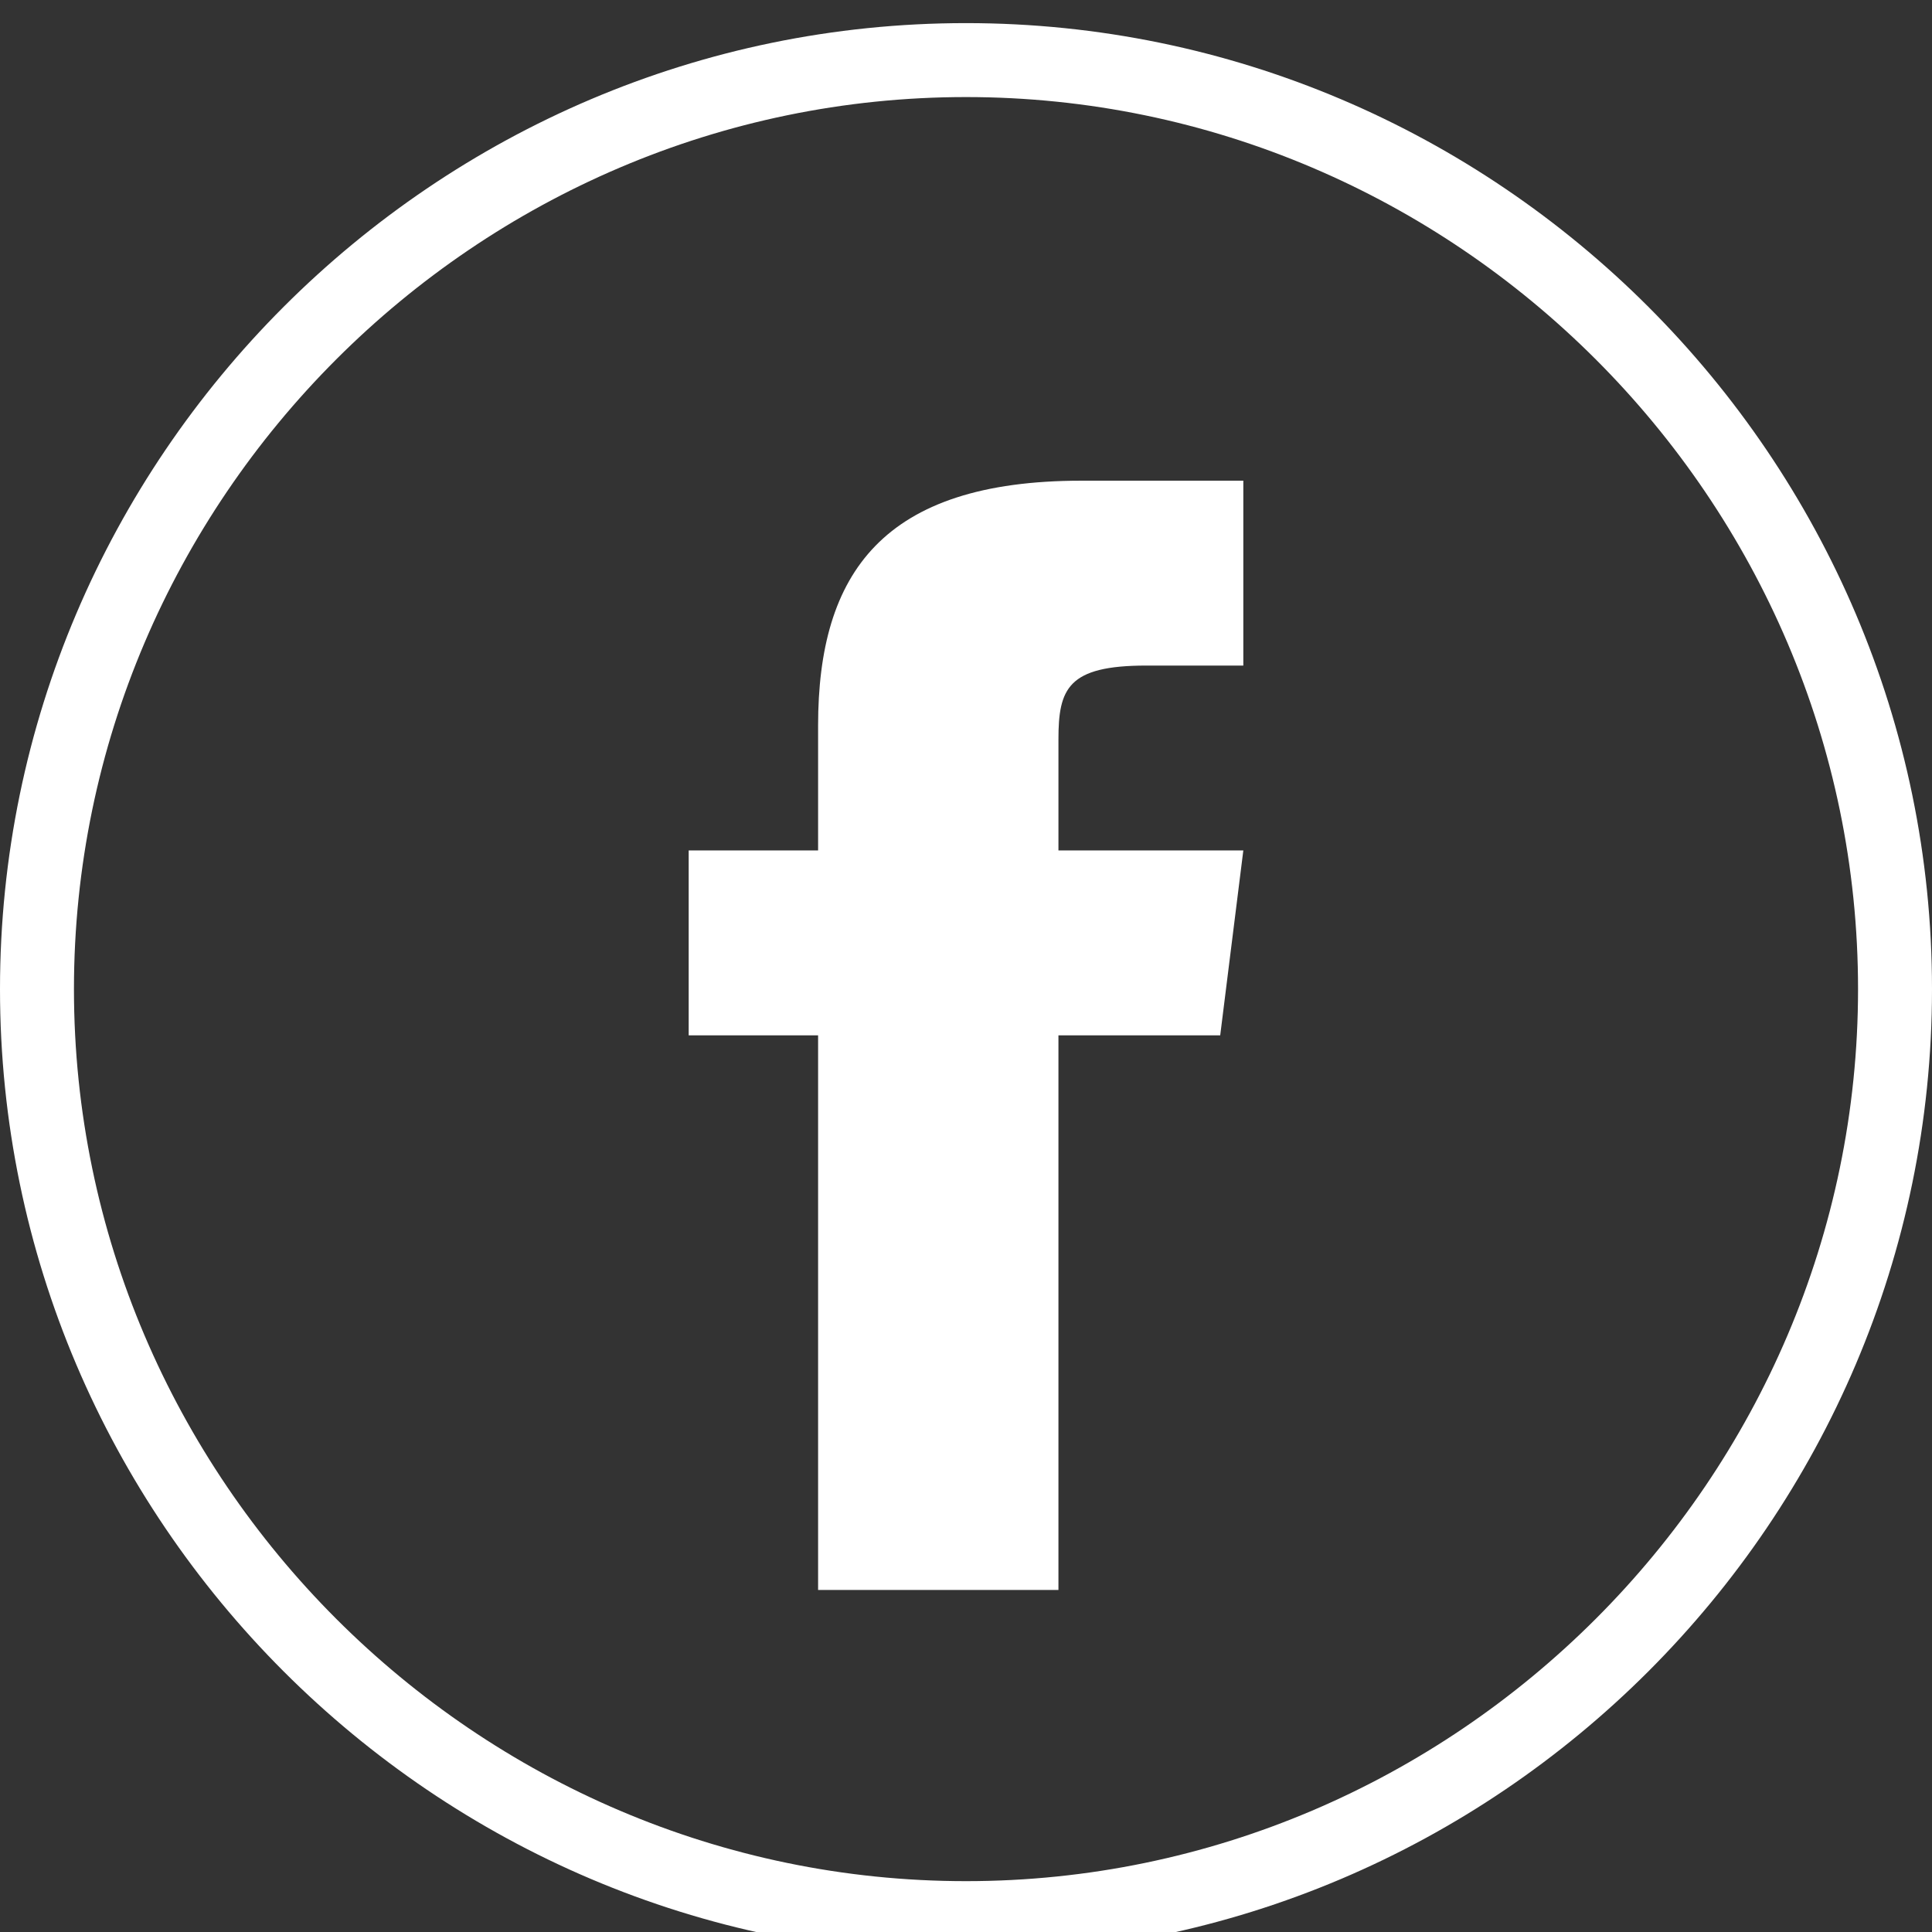 <?xml version="1.0" encoding="utf-8"?>
<!-- Generator: Adobe Illustrator 22.0.1, SVG Export Plug-In . SVG Version: 6.00 Build 0)  -->
<svg version="1.1" id="Ebene_1" xmlns="http://www.w3.org/2000/svg" xmlns:xlink="http://www.w3.org/1999/xlink" x="0px" y="0px"
	 viewBox="0 0 41.8 41.8" style="enable-background:new 0 0 41.8 41.8;" xml:space="preserve">
<rect x="0" y="0" width="41.8" height="41.8" fill="#333333" stroke="none"/>
<style type="text/css">
	.st0{fill:#FFFFFF;}
</style>
<title>mail-circle</title>
<g id="Ebene_1-2">
	<g>
		<path class="st0" d="M20.9,41.8c-11.3,0-20.4-9.1-20.4-20.4S9.6,1,20.9,1s20.4,9.1,20.4,20.4l0,0C41.3,32.7,32.2,41.8,20.9,41.8z
			 M20.9,1.6C10,1.6,1.1,10.4,1.1,21.4S10,41.2,20.9,41.2s19.8-8.9,19.8-19.8l0,0C40.7,10.5,31.9,1.6,20.9,1.6z"/>
		<path class="st0" d="M20.9,42.3C9.4,42.3,0,32.9,0,21.4C0,9.9,9.4,0.5,20.9,0.5c11.5,0,20.9,9.4,20.9,20.9
			C41.8,32.9,32.4,42.3,20.9,42.3z M20.9,2.1c-10.6,0-19.3,8.7-19.3,19.3s8.7,19.3,19.3,19.3S40.2,32,40.2,21.4S31.5,2.1,20.9,2.1z"
			/>
	</g>
	<g>
		<path class="st0" d="M22.9,18.4V16c0-1.1,0.2-1.6,1.9-1.6h2.1v-4h-3.5c-4.3,0-5.7,2-5.7,5.3v2.7h-2.8v4h2.8v12h5.2v-12h3.5l0.5-4
			H22.9z"/>
	</g>
</g>
</svg>
